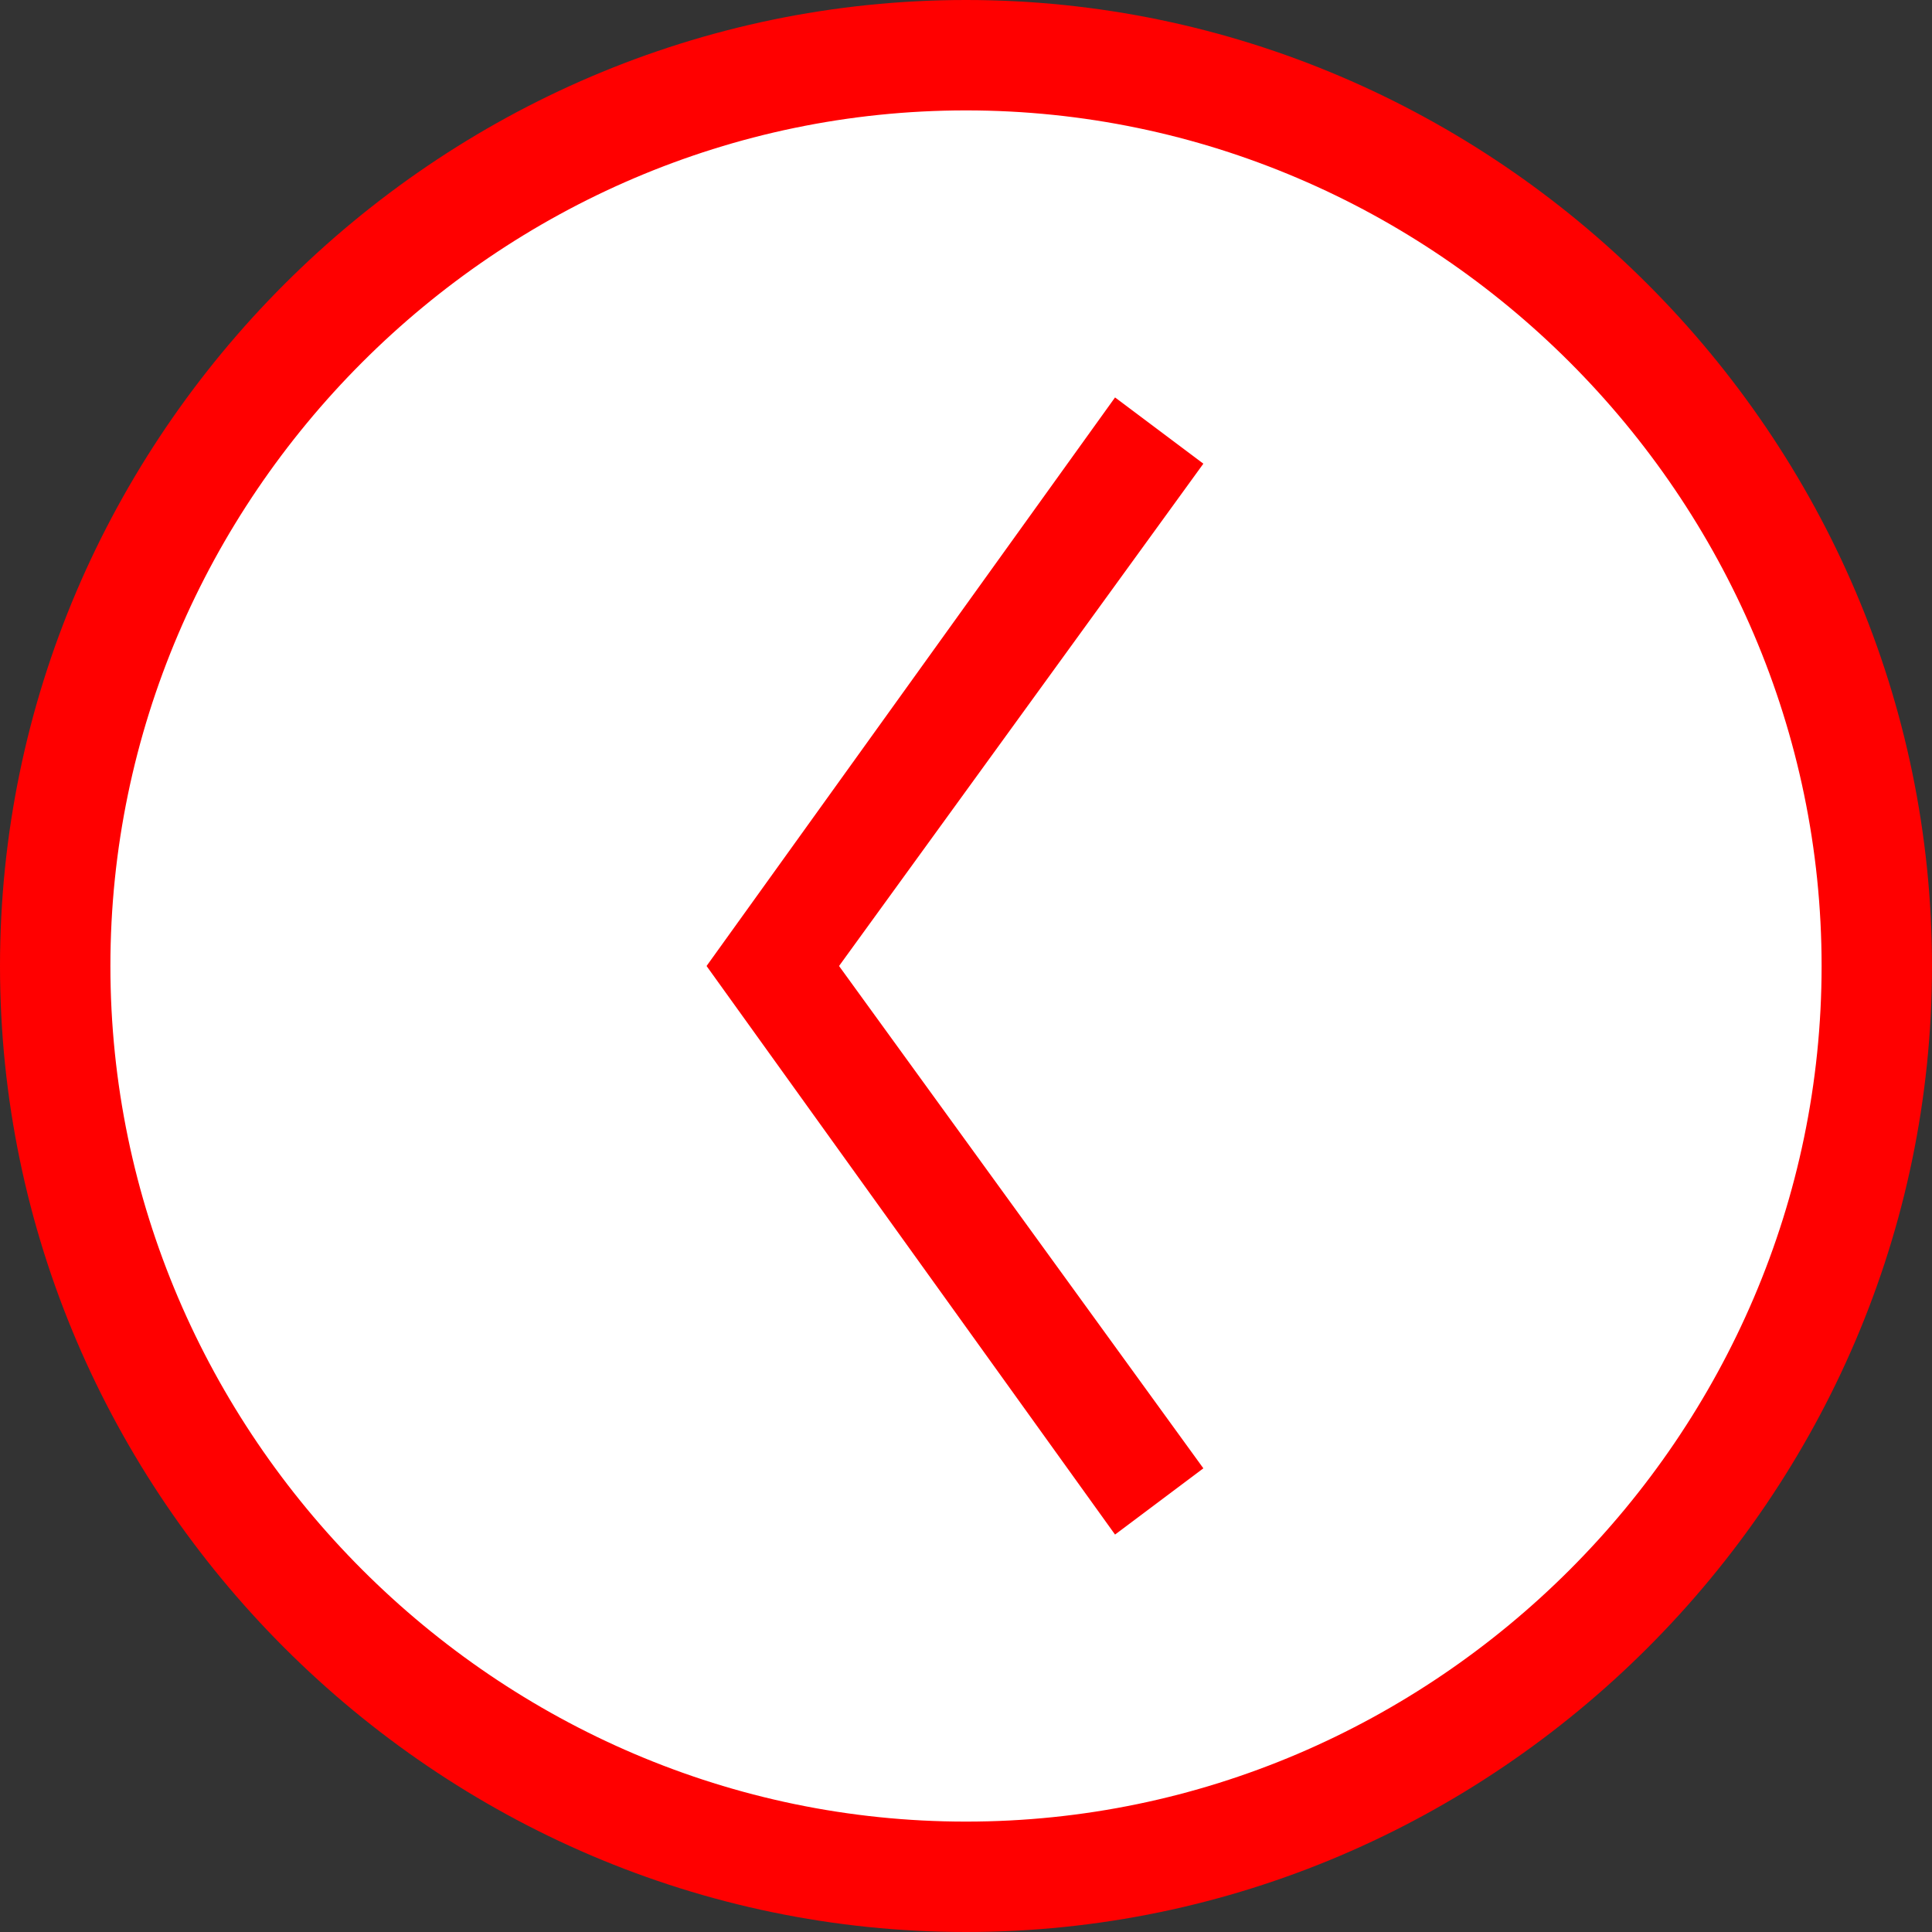 <?xml version="1.0" encoding="utf-8"?>
<!-- Generator: Adobe Illustrator 21.1.0, SVG Export Plug-In . SVG Version: 6.00 Build 0)  -->
<svg version="1.1" id="Ebene_1" xmlns="http://www.w3.org/2000/svg" xmlns:xlink="http://www.w3.org/1999/xlink" x="0px" y="0px"
	 viewBox="0 0 35 35" style="enable-background:new 0 0 35 35;" xml:space="preserve">
<rect x="0" y="0" width="35" height="35" fill="#333333" stroke="none"/>
<style type="text/css">
	.st0{clip-path:url(#SVGID_2_);fill:#FFFFFF;}
	.st1{clip-path:url(#SVGID_4_);fill:#FF0000;}
	.st2{fill:#FF0000;}
</style>
<g>
	<g>
		<g>
			<defs>
				<rect id="SVGID_1_" width="35" height="35"/>
			</defs>
			<clipPath id="SVGID_2_">
				<use xlink:href="#SVGID_1_"  style="overflow:visible;"/>
			</clipPath>
			<path class="st0" d="M17.5,34C8.4,34,1,26.6,1,17.5S8.4,1,17.5,1S34,8.4,34,17.5S26.6,34,17.5,34"/>
		</g>
	</g>
	<g>
		<g>
			<defs>
				<rect id="SVGID_3_" width="35" height="35"/>
			</defs>
			<clipPath id="SVGID_4_">
				<use xlink:href="#SVGID_3_"  style="overflow:visible;"/>
			</clipPath>
			<path class="st1" d="M17.5,35C7.9,35,0,27.1,0,17.5S7.9,0,17.5,0S35,7.9,35,17.5S27.1,35,17.5,35z M17.5,2C9,2,2,9,2,17.5
				S9,33,17.5,33S33,26,33,17.5S26,2,17.5,2z"/>
		</g>
	</g>
</g>
<polygon class="st2" points="20.2,27.8 12.8,17.5 20.2,7.2 21.8,8.4 15.2,17.5 21.8,26.6 "/>
</svg>
